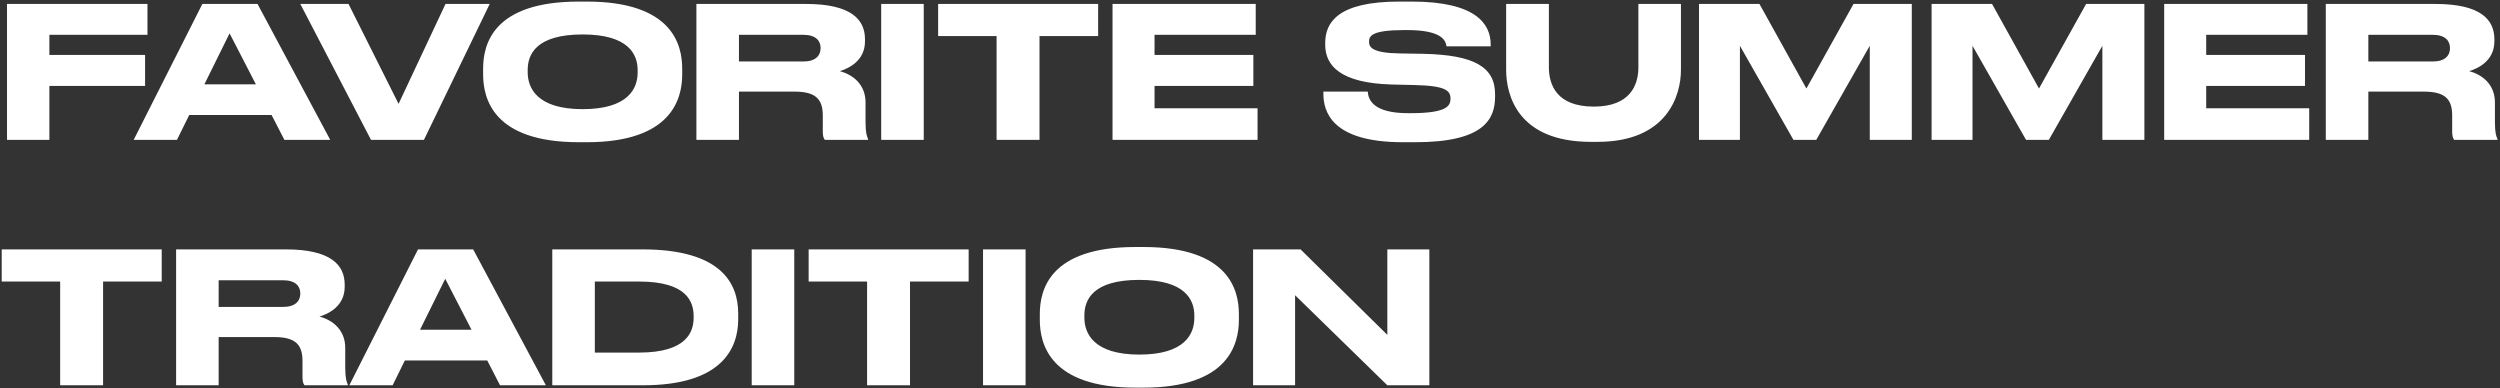 <?xml version="1.0" encoding="UTF-8"?> <svg xmlns="http://www.w3.org/2000/svg" width="876" height="136" viewBox="0 0 876 136" fill="none"><rect x="0" y="0" width="876" height="136" fill="#333333" stroke="none"/> <path d="M2.456 1.384V49H17.304V30.12H50.84V19.24H17.304V12.2H51.672V1.384H2.456ZM89.662 29.544H71.615L80.447 11.688L89.662 29.544ZM99.647 49H115.711L90.239 1.384H70.91L46.846 49H62.014L66.302 40.296H95.166L99.647 49ZM148.556 49L171.596 1.384H156.108L139.66 36.392L122.124 1.384H105.227L129.996 49H148.556ZM202.822 0.552C172.678 0.552 169.286 15.592 169.286 24.104V26.024C169.286 34.408 172.678 49.832 202.822 49.832H205.574C235.59 49.832 239.046 34.408 239.046 26.024V24.104C239.046 15.592 235.526 0.552 205.574 0.552H202.822ZM223.43 24.552V25.448C223.43 30.952 220.166 38.248 204.166 38.248C188.102 38.248 184.902 30.76 184.902 25.32V24.552C184.902 19.048 187.846 12.072 204.166 12.072C220.23 12.072 223.43 19.048 223.43 24.552ZM258.931 12.2H281.523C285.875 12.2 287.539 14.312 287.539 16.808V16.872C287.539 19.496 285.747 21.544 281.523 21.544H258.931V12.2ZM258.931 32.104H278.387C285.747 32.104 288.307 34.664 288.307 40.488V45.992C288.307 47.656 288.563 48.424 289.011 49H304.179V48.68C303.795 47.912 303.283 46.696 303.283 42.856V35.88C303.283 29.8 299.123 26.216 294.259 24.936C297.395 23.976 303.091 21.288 303.091 14.504V13.736C303.091 6.888 298.291 1.384 282.419 1.384H244.019V49H258.931V32.104ZM323.681 1.384H308.769V49H323.681V1.384ZM349.205 49H364.245V12.648H384.789V1.384H328.725V12.648H349.205V49ZM389.831 1.384V49H440.647V37.928H404.551V30.12H439.175V19.24H404.551V12.2H440.007V1.384H389.831ZM491.552 49.832H495.968C519.904 49.832 523.872 41.768 523.872 33.896V33C523.872 23.528 516.64 19.24 498.72 18.856L490.72 18.728C480.928 18.6 479.712 16.616 479.712 14.632C479.712 12.648 480.544 10.536 492.064 10.536H493.088C505.504 10.536 506.592 14.376 506.848 16.232H522.336V15.592C522.336 8.424 517.216 0.552 494.688 0.552H490.272C468.64 0.552 464.352 7.976 464.352 15.08V15.656C464.352 23.08 469.792 29.096 487.584 29.608L495.776 29.8C506.784 30.056 508.256 31.848 508.256 34.6C508.256 37.16 506.848 39.656 494.304 39.656H493.408C481.12 39.656 479.456 34.92 479.264 32.104H463.712V32.808C463.712 39.08 466.592 49.832 491.552 49.832ZM559.755 49.704C584.203 49.704 589.003 33.448 589.003 24.488V1.384H574.091V23.592C574.091 29.736 571.275 37.352 558.475 37.352C545.483 37.352 542.731 29.736 542.731 23.592V1.384H527.755V24.488C527.755 33.448 531.915 49.704 557.451 49.704H559.755ZM595.331 49H609.667V16.04L628.419 49H636.419L655.171 16.04V49H669.891V1.384H649.475L632.963 31.016L616.515 1.384H595.331V49ZM676.831 49H691.167V16.04L709.919 49H717.919L736.671 16.04V49H751.391V1.384H730.975L714.463 31.016L698.015 1.384H676.831V49ZM758.331 1.384V49H809.147V37.928H773.051V30.12H807.675V19.24H773.051V12.2H808.507V1.384H758.331ZM829.868 12.2H852.46C856.812 12.2 858.476 14.312 858.476 16.808V16.872C858.476 19.496 856.684 21.544 852.46 21.544H829.868V12.2ZM829.868 32.104H849.324C856.684 32.104 859.244 34.664 859.244 40.488V45.992C859.244 47.656 859.5 48.424 859.948 49H875.116V48.68C874.732 47.912 874.22 46.696 874.22 42.856V35.88C874.22 29.8 870.06 26.216 865.196 24.936C868.332 23.976 874.028 21.288 874.028 14.504V13.736C874.028 6.888 869.228 1.384 853.356 1.384H814.956V49H829.868V32.104ZM21.08 135H36.12V98.648H56.664V87.384H0.6V98.648H21.08V135ZM76.618 98.2H99.21C103.562 98.2 105.226 100.312 105.226 102.808V102.872C105.226 105.496 103.434 107.544 99.21 107.544H76.618V98.2ZM76.618 118.104H96.074C103.434 118.104 105.994 120.664 105.994 126.488V131.992C105.994 133.656 106.25 134.424 106.698 135H121.866V134.68C121.482 133.912 120.97 132.696 120.97 128.856V121.88C120.97 115.8 116.81 112.216 111.946 110.936C115.082 109.976 120.778 107.288 120.778 100.504V99.736C120.778 92.888 115.978 87.384 100.106 87.384H61.706V135H76.618V118.104ZM165.225 115.544H147.177L156.009 97.688L165.225 115.544ZM175.209 135H191.273L165.801 87.384H146.473L122.409 135H137.577L141.865 126.296H170.729L175.209 135ZM193.519 135H225.135C252.975 135.064 258.671 122.072 258.671 111.832V109.912C258.671 99.224 252.655 87.384 225.071 87.384H193.519V135ZM208.431 98.648H223.919C241.007 98.648 243.055 106.008 243.055 110.872V111.256C243.055 116.12 240.815 123.544 223.919 123.544H208.431V98.648ZM278.306 87.384H263.394V135H278.306V87.384ZM303.83 135H318.87V98.648H339.414V87.384H283.35V98.648H303.83V135ZM359.368 87.384H344.456V135H359.368V87.384ZM397.885 86.552C367.741 86.552 364.349 101.592 364.349 110.104V112.024C364.349 120.408 367.741 135.832 397.885 135.832H400.637C430.653 135.832 434.109 120.408 434.109 112.024V110.104C434.109 101.592 430.589 86.552 400.637 86.552H397.885ZM418.493 110.552V111.448C418.493 116.952 415.229 124.248 399.229 124.248C383.165 124.248 379.965 116.76 379.965 111.32V110.552C379.965 105.048 382.909 98.072 399.229 98.072C415.293 98.072 418.493 105.048 418.493 110.552ZM439.081 87.384V135H453.801V103.448L486.121 135H500.841V87.384H486.121V117.336L455.721 87.384H439.081Z" fill="white"></path> </svg> 